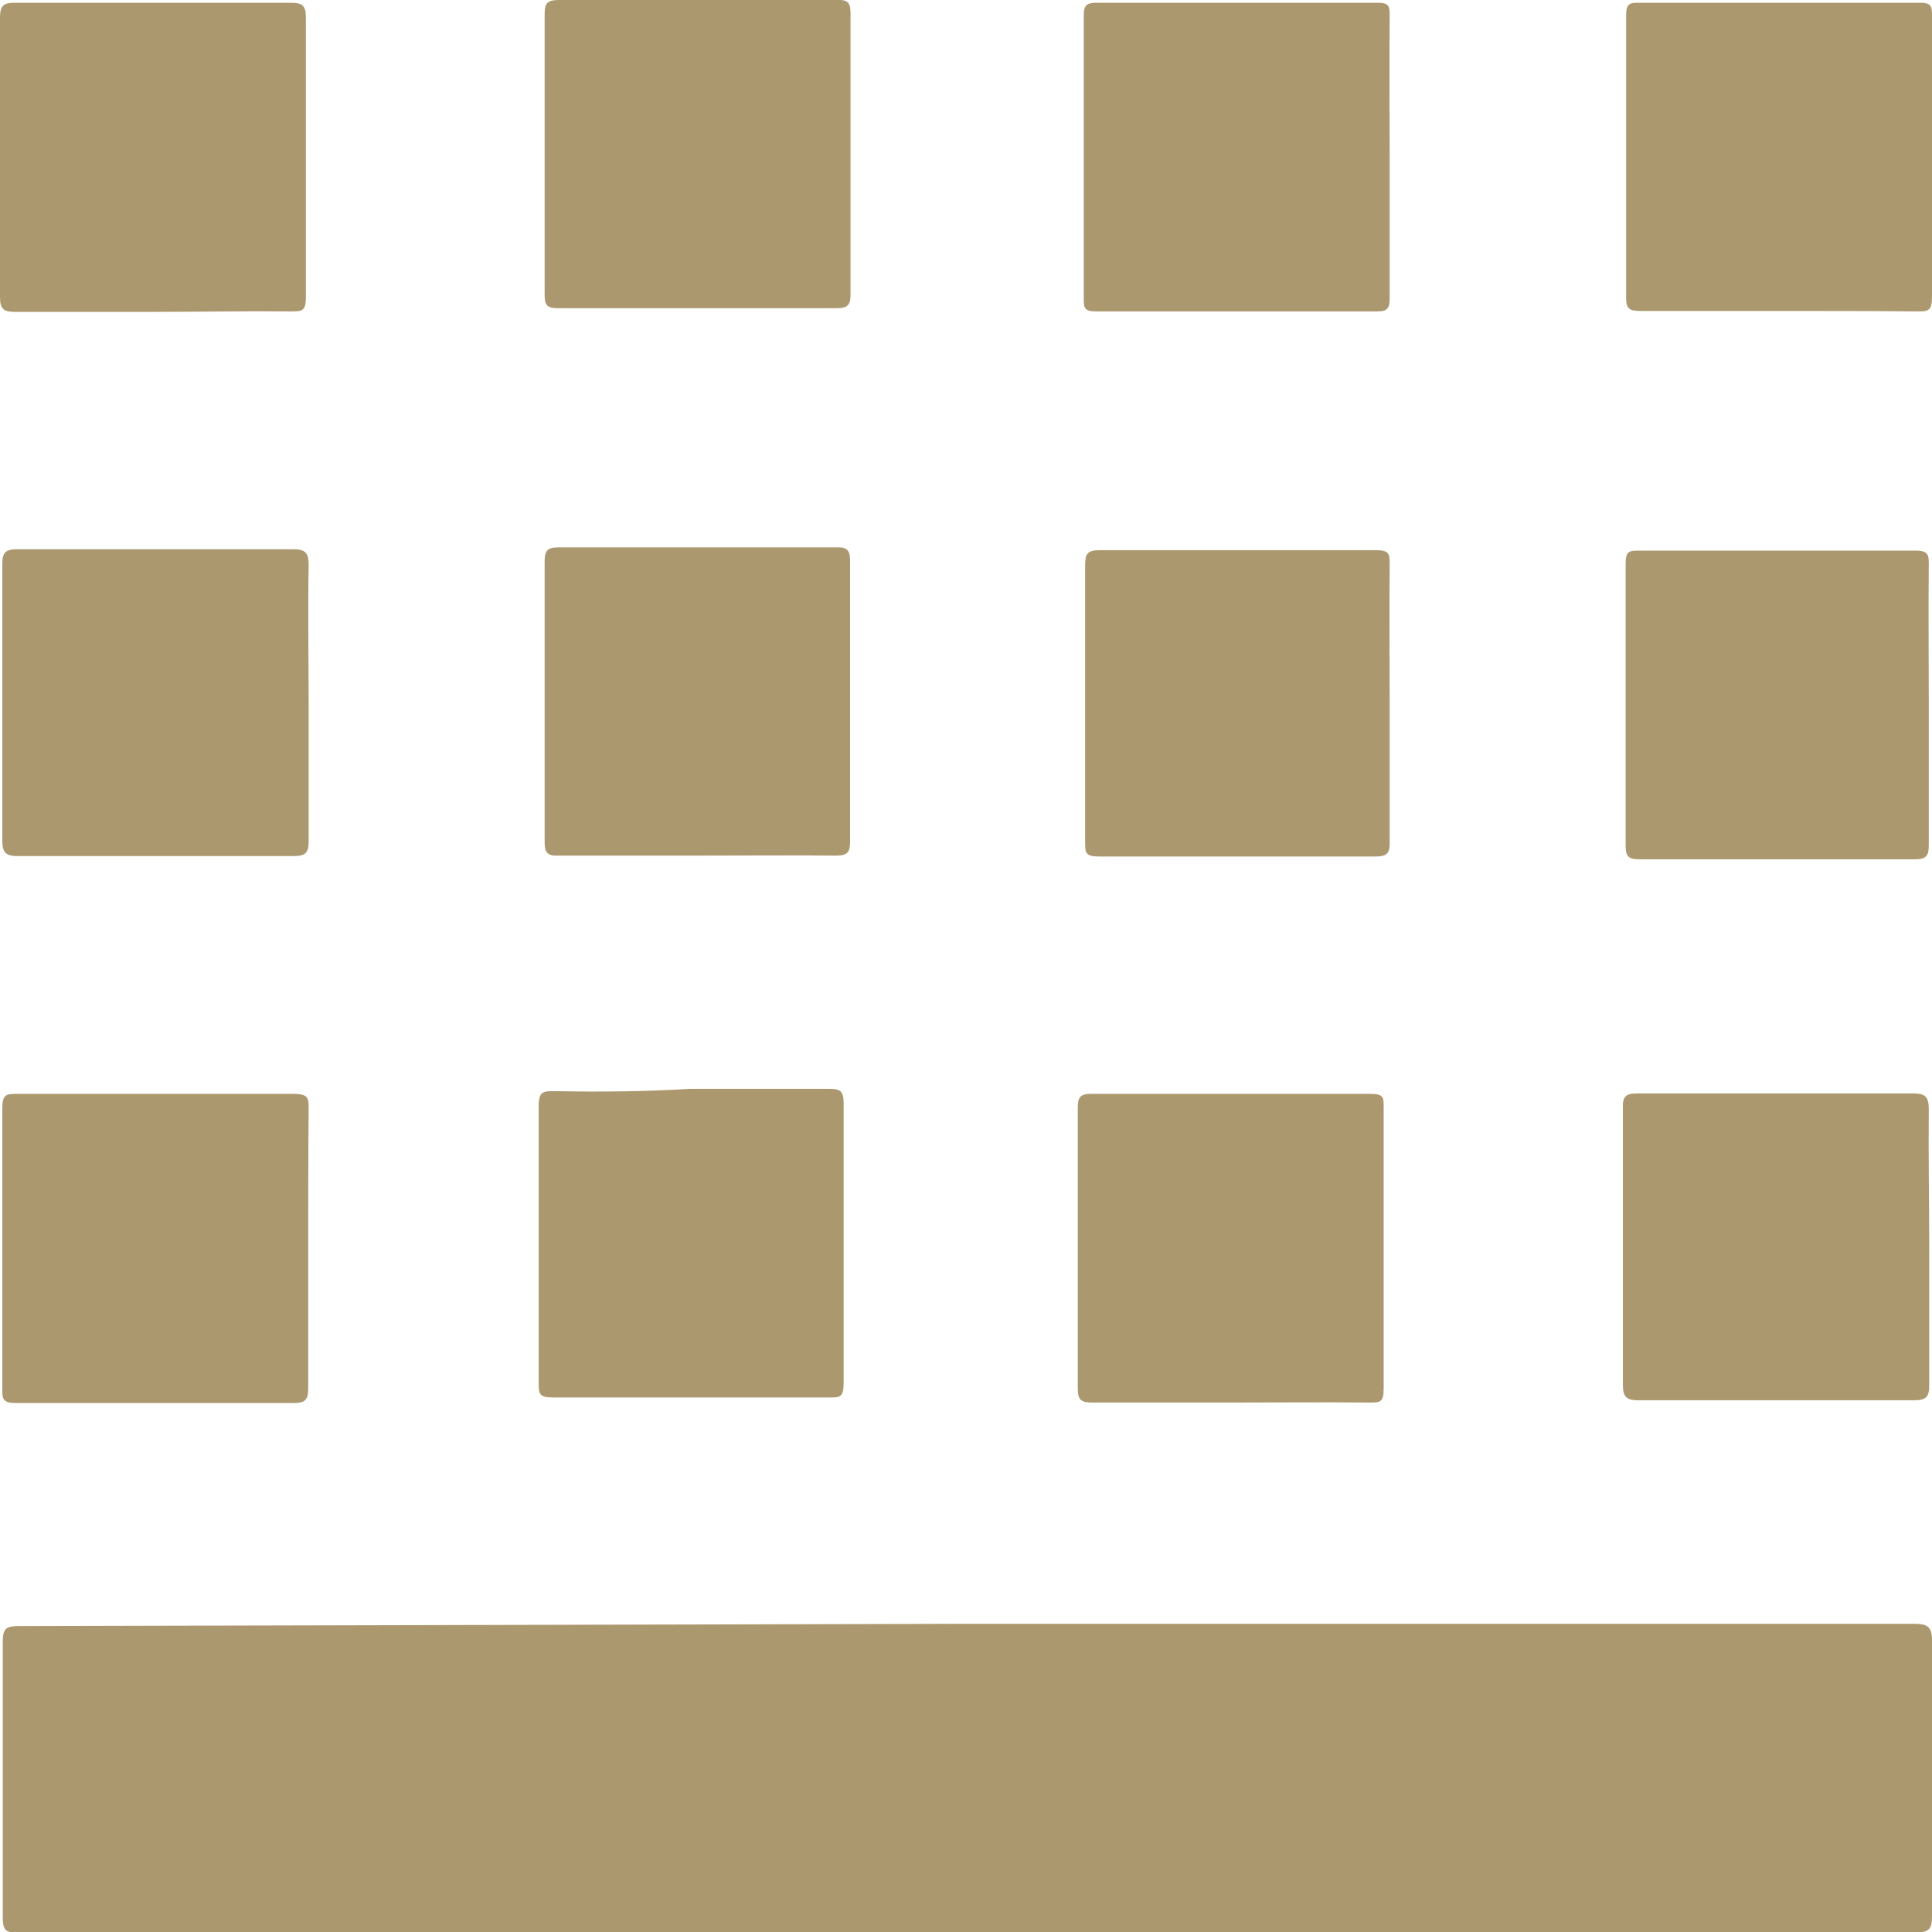 <svg xmlns="http://www.w3.org/2000/svg" viewBox="0 0 42 42"><title>icon--theatre</title><path d="M21,35.3H41.59c.31,0,.42.05.41.4,0,2,0,4,0,5.95,0,.27-.05.36-.35.36H.41c-.25,0-.35,0-.35-.33q0-3,0-6c0-.29.09-.33.35-.33ZM12.15,0c-.24,0-.31.06-.31.3q0,3.05,0,6.11c0,.23.06.29.29.29h6.05c.24,0,.31-.06.31-.3q0-3.05,0-6.11c0-.23-.06-.3-.29-.29H15.14C14.14,0,13.14,0,12.15,0ZM6.32,6.77c.24,0,.33,0,.33-.31q0-3,0-6.08c0-.27-.09-.32-.33-.32h-6C.09.06,0,.11,0,.38q0,3,0,6.08c0,.27.09.32.33.32,1,0,2,0,3,0S5.32,6.76,6.32,6.77ZM30.21.35c0-.2,0-.29-.26-.29H23.83c-.22,0-.27.07-.27.28q0,3.07,0,6.14c0,.2,0,.29.26.29h6.12c.22,0,.27-.07.27-.28,0-1,0-2,0-3.05S30.2,1.38,30.21.35ZM41.67,6.77c.24,0,.33,0,.33-.32q0-3,0-6.08c0-.23,0-.32-.3-.31q-3,0-6.05,0c-.21,0-.3,0-.3.28q0,3.07,0,6.14c0,.24.09.28.3.28h3C39.65,6.76,40.66,6.76,41.67,6.77ZM18.17,18.6c.23,0,.31-.05.31-.3q0-3.05,0-6.11c0-.22-.06-.3-.29-.29H12.15c-.23,0-.31.05-.31.3q0,3.05,0,6.11c0,.22.06.3.29.29,1,0,2,0,3,0S17.17,18.59,18.17,18.6ZM6.71,12.29c0-.26-.06-.35-.33-.35q-3,0-6,0c-.25,0-.33.06-.33.32q0,3,0,6c0,.26.06.35.33.35q3,0,6,0c.25,0,.33-.06.33-.32,0-1,0-2,0-3S6.69,13.3,6.71,12.29Zm23.5,0c0-.25,0-.33-.31-.33q-3,0-6,0c-.27,0-.31.09-.31.33q0,3,0,6c0,.25,0,.33.31.33q3,0,6,0c.27,0,.32-.09.31-.33,0-1,0-2,0-3S30.2,13.3,30.21,12.29Zm11.72,0c0-.22,0-.32-.29-.32q-3,0-6,0c-.21,0-.3,0-.3.28q0,3.07,0,6.14c0,.23.07.29.29.29h6c.25,0,.3-.08.3-.31,0-1,0-2,0-3.05S41.92,13.27,41.93,12.27ZM12.06,23.72c-.25,0-.35,0-.35.33q0,3,0,6c0,.24,0,.33.31.33q3,0,6,0c.23,0,.32,0,.32-.3q0-3.05,0-6.11c0-.26-.09-.3-.31-.3H15C14.05,23.73,13.05,23.74,12.06,23.72Zm-5.35.41c0-.26,0-.35-.33-.35q-3,0-6,0c-.24,0-.33,0-.33.32q0,3,0,6.08c0,.23,0,.32.3.32q3,0,6.05,0c.25,0,.3-.09.3-.32,0-1,0-2,0-3S6.7,25.14,6.71,24.13Zm23.06,6.36c.23,0,.31,0,.31-.3q0-3.05,0-6.11c0-.22,0-.3-.28-.3H23.71c-.24,0-.28.09-.28.3q0,3.05,0,6.11c0,.26.09.3.32.3h3C27.75,30.49,28.76,30.48,29.77,30.49Zm12.16-6.37c0-.26-.06-.35-.33-.35q-3,0-6,0c-.25,0-.33.06-.32.32q0,3,0,6c0,.26.06.35.33.35q3,0,6,0c.25,0,.33-.06.33-.32,0-1,0-2,0-3S41.92,25.13,41.93,24.13Z" fill="#ac986e"/></svg>